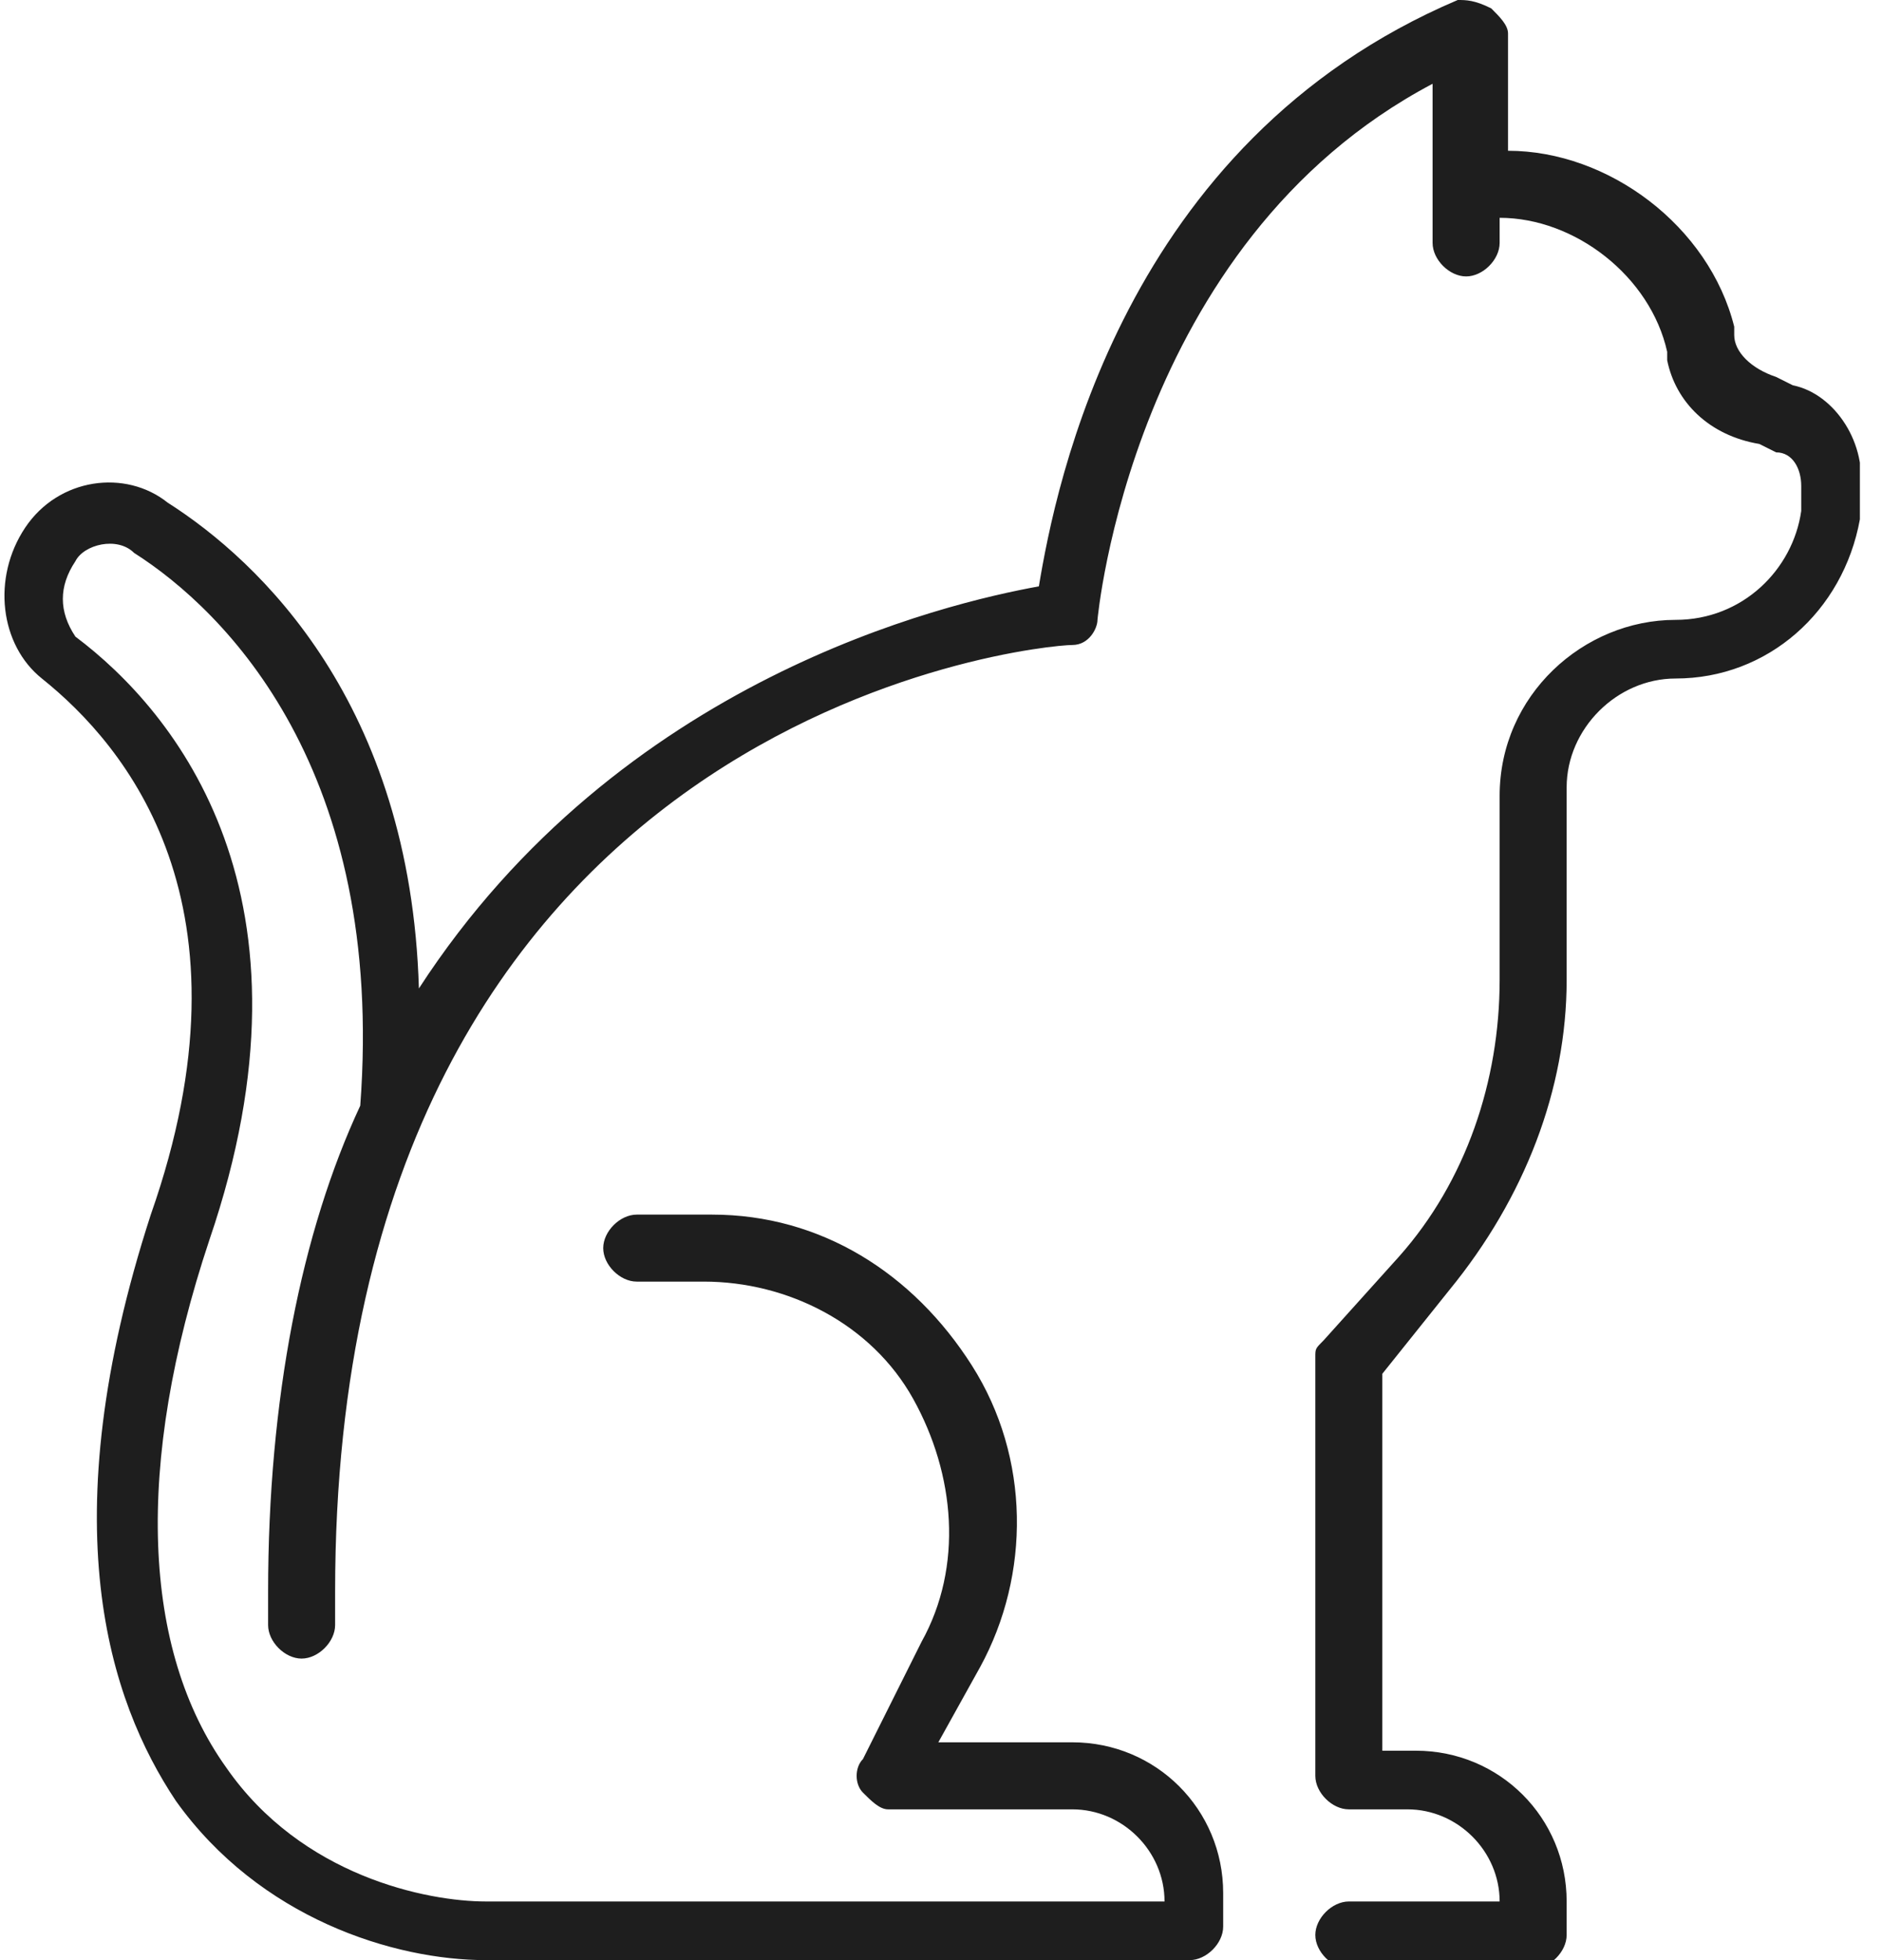 <svg width="48" height="50" viewBox="0 0 48 50" fill="none" xmlns="http://www.w3.org/2000/svg">
<g clip-path="url(#clip0_406_230)">
<path d="M45.727 9.829L45.299 9.615C44.658 9.402 44.231 8.974 44.231 8.547V8.333C43.59 5.769 41.026 3.846 38.462 3.846V3.205V0.855C38.462 0.641 38.248 0.427 38.034 0.214C37.607 0 37.393 0 37.179 0C28.633 3.632 26.923 12.393 26.496 14.957C24.145 15.385 15.812 17.308 10.684 25.214C10.47 17.949 6.624 14.316 4.274 12.82C3.205 11.966 1.496 12.18 0.641 13.461C-0.214 14.744 1.05056e-05 16.453 1.068 17.308C3.205 19.017 6.624 23.077 3.846 30.983C1.282 38.889 2.778 43.376 4.487 45.94C6.624 48.932 10.043 50 12.393 50H30.342C30.769 50 31.197 49.573 31.197 49.145V48.291C31.197 46.154 29.487 44.444 27.35 44.444H23.932L25 42.521C26.282 40.171 26.282 37.179 24.786 34.829C23.291 32.479 20.94 30.983 18.162 30.983H16.239C15.812 30.983 15.385 31.41 15.385 31.838C15.385 32.265 15.812 32.692 16.239 32.692H17.949C20.085 32.692 22.222 33.761 23.291 35.684C24.359 37.607 24.573 39.957 23.504 41.88L22.009 44.872C21.795 45.086 21.795 45.513 22.009 45.727C22.222 45.94 22.436 46.154 22.65 46.154H27.35C28.633 46.154 29.701 47.222 29.701 48.504H12.393C10.897 48.504 7.692 47.863 5.769 45.086C3.632 42.094 3.419 37.393 5.342 31.624C8.333 22.863 4.487 18.162 1.923 16.239C1.496 15.598 1.496 14.957 1.923 14.316C2.137 13.889 2.991 13.675 3.419 14.103C5.769 15.598 9.829 19.658 9.188 28.205C7.692 31.41 6.838 35.684 6.838 40.598V41.453C6.838 41.88 7.265 42.308 7.692 42.308C8.12 42.308 8.547 41.88 8.547 41.453V40.598C8.547 18.162 26.496 16.453 27.35 16.453C27.778 16.453 27.991 16.026 27.991 15.812C27.991 15.812 28.846 6.197 36.538 2.137V3.205V4.701V6.197C36.538 6.624 36.966 7.051 37.393 7.051C37.821 7.051 38.248 6.624 38.248 6.197V5.556C40.171 5.556 42.094 7.051 42.521 8.974V9.188C42.735 10.256 43.59 11.111 44.872 11.325L45.299 11.539C45.727 11.539 45.94 11.966 45.94 12.393V13.034C45.727 14.53 44.444 15.812 42.735 15.812C40.385 15.812 38.248 17.735 38.248 20.299V25C38.248 27.564 37.393 30.128 35.684 32.051L33.761 34.188C33.547 34.402 33.547 34.402 33.547 34.615V45.299C33.547 45.727 33.974 46.154 34.402 46.154H35.897C37.179 46.154 38.248 47.222 38.248 48.504H34.402C33.974 48.504 33.547 48.932 33.547 49.359C33.547 49.786 33.974 50.214 34.402 50.214H39.103C39.53 50.214 39.957 49.786 39.957 49.359V48.504C39.957 46.367 38.248 44.658 36.111 44.658H35.256V35.043L36.966 32.906C38.889 30.556 39.957 27.778 39.957 25V20.085C39.957 18.59 41.239 17.308 42.735 17.308C45.086 17.308 47.009 15.598 47.436 13.248V12.607C47.65 11.325 46.795 10.043 45.727 9.829Z" fill="#1E1E1E"/>
</g>
<defs>
<clipPath id="clip0_406_230">
<rect width="47.436" height="50" fill="white"/>
</clipPath>
</defs>
</svg>
